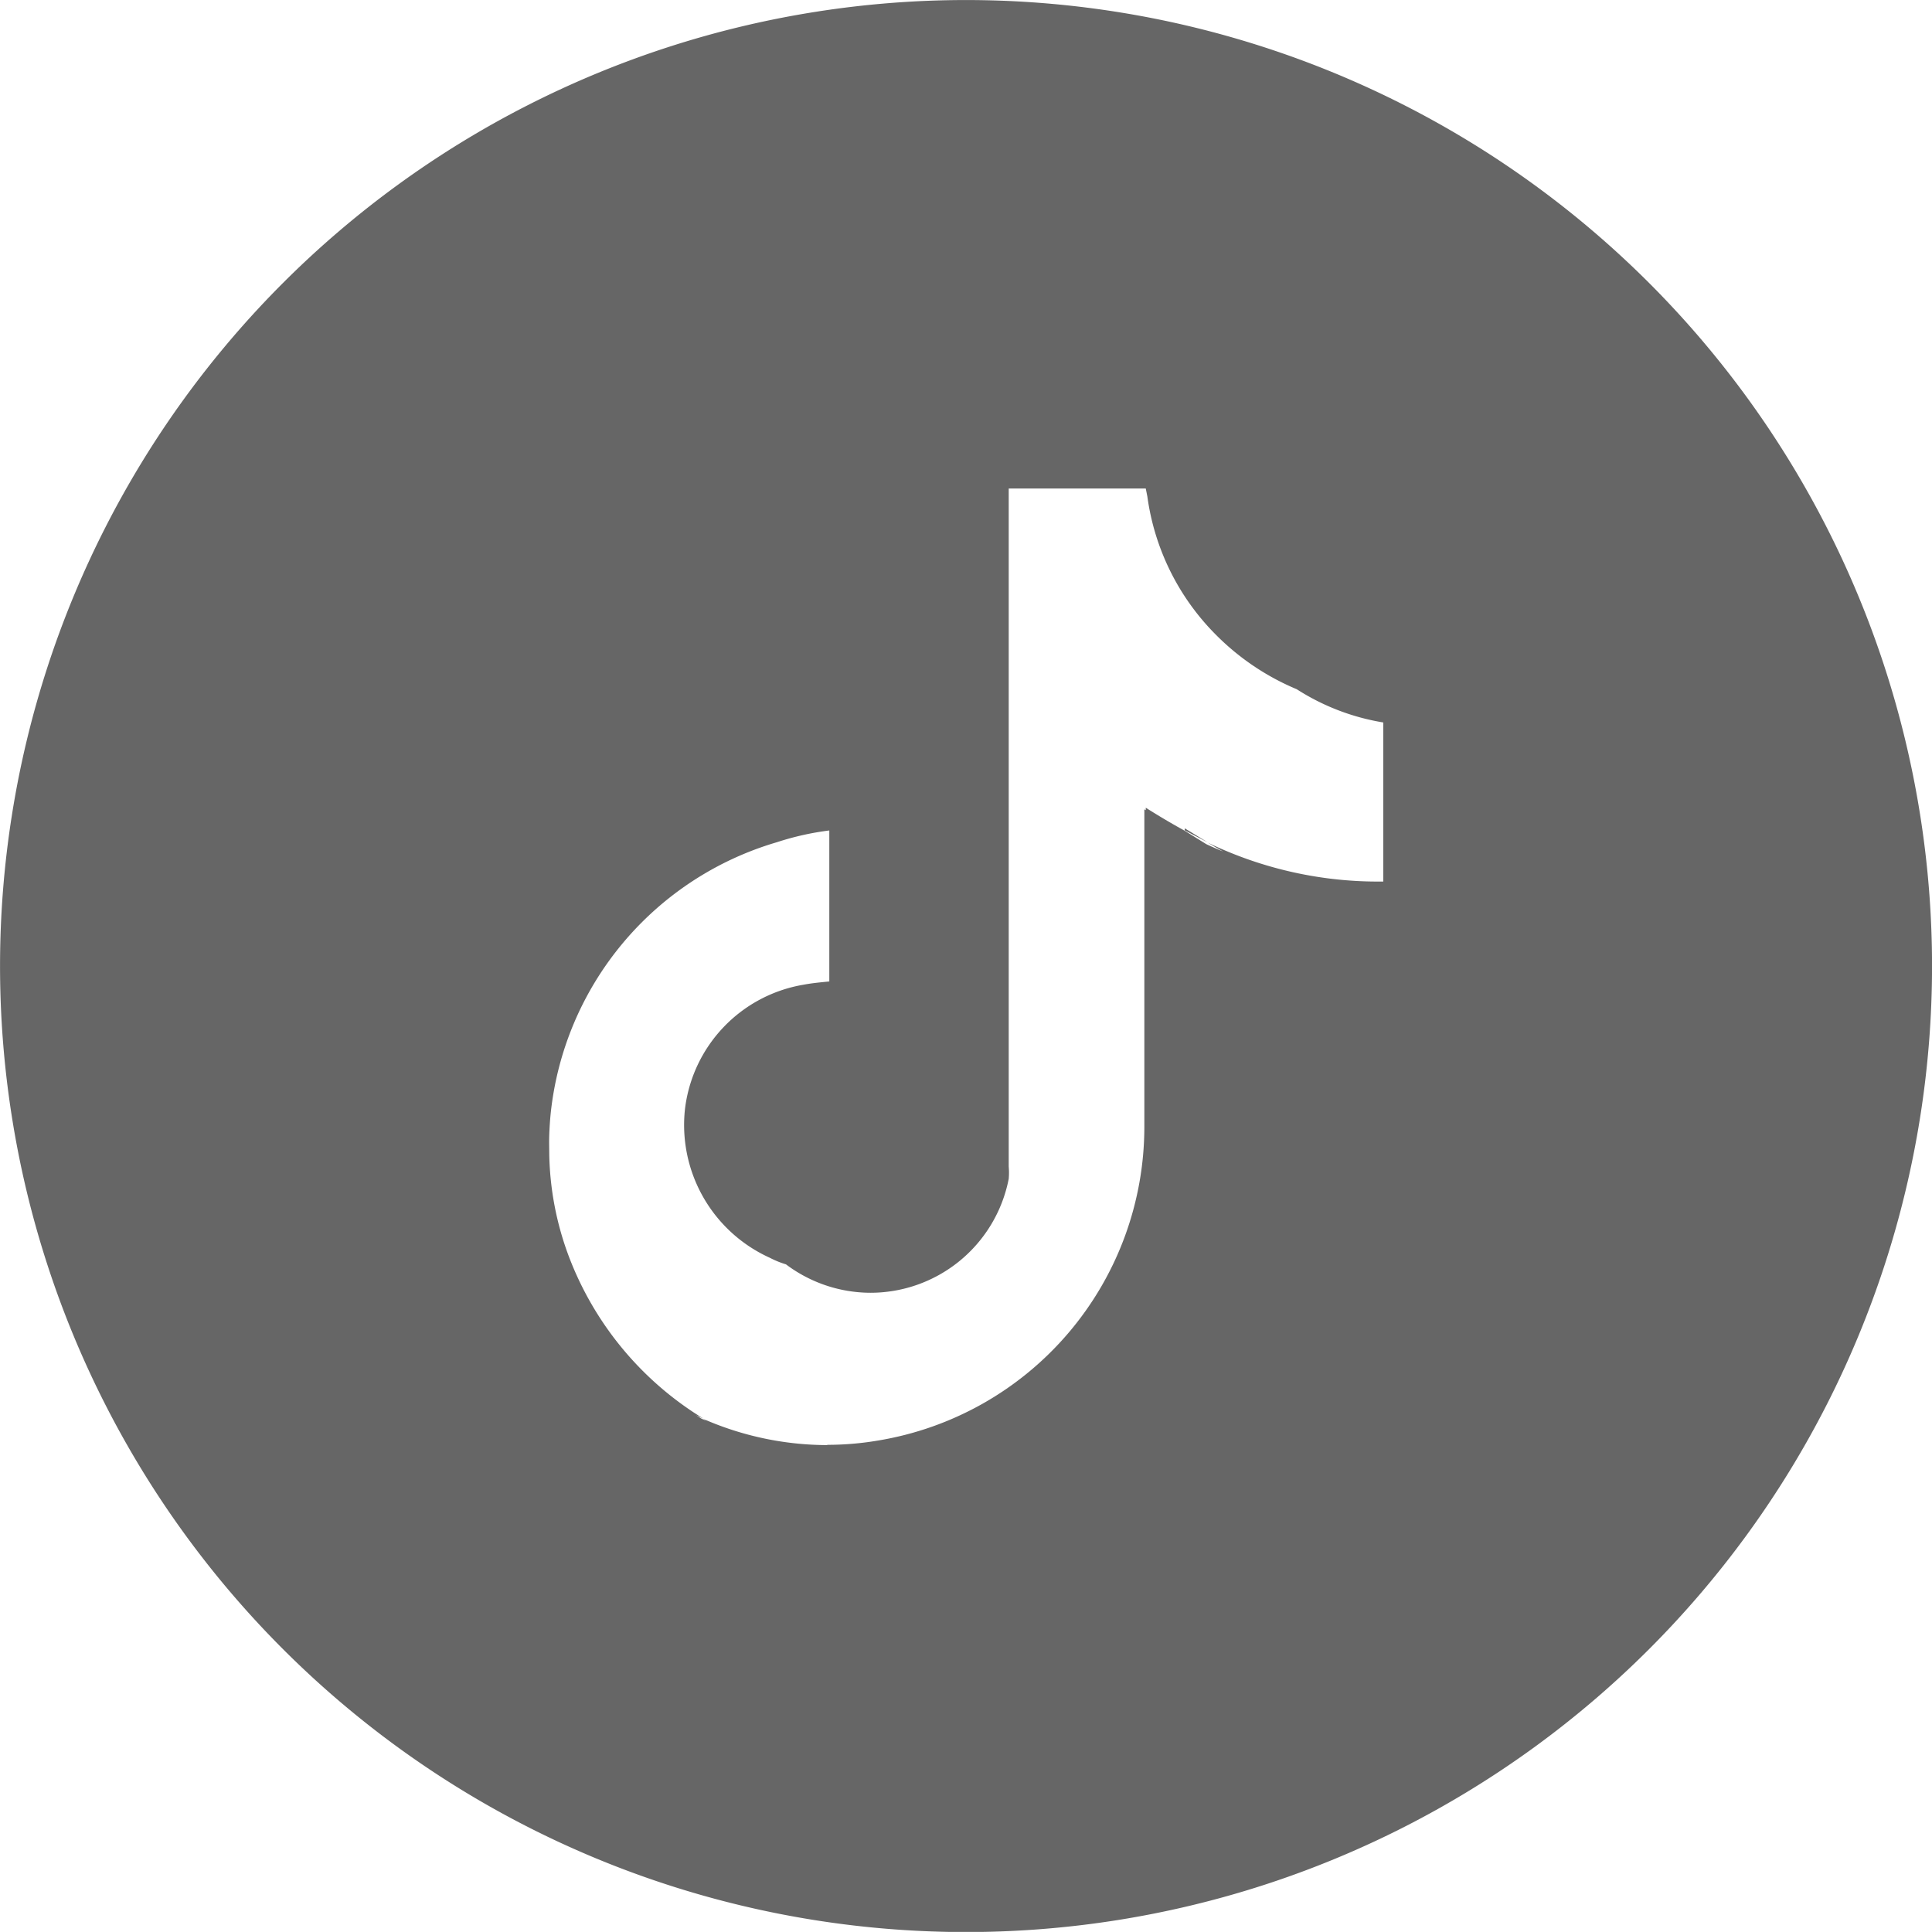 <svg xmlns="http://www.w3.org/2000/svg" width="21.752" height="21.751" viewBox="0 0 21.752 21.751">
    <defs>
        <style>.a{}.b{fill:#666;}</style>
    </defs>
    <g class="a">
        <path class="b"
              d="M3.186,18.567A10.876,10.876,0,1,1,18.567,3.186,10.876,10.876,0,0,1,3.186,18.567Zm6.128-2.3a3.408,3.408,0,0,0,.57-.048,3.581,3.581,0,0,0,3-3.533V9.112l.016.01V9.094q.218.138.438.259v0l.243.151c.062.029.126.057.189.083-.058-.033-.115-.066-.172-.1a4.412,4.412,0,0,0,1.976.438V8.134A2.57,2.57,0,0,1,14.6,7.76a2.806,2.806,0,0,1-.906-.609,2.727,2.727,0,0,1-.776-1.56L12.9,5.5h0a0,0,0,0,0,0,0H11.357v7.635a.807.807,0,0,1,0,.137A1.586,1.586,0,0,1,9.8,14.555a1.588,1.588,0,0,1-.951-.32,1.04,1.04,0,0,1-.182-.074,1.641,1.641,0,0,1-.955-1.674,1.614,1.614,0,0,1,1.333-1.4c.1-.019.195-.027.292-.037v-1.7a3.168,3.168,0,0,0-.592.133A3.571,3.571,0,0,0,6.2,12.537c-.008.08-.013.159-.016.24s0,.147,0,.219A3.435,3.435,0,0,0,6.4,14.134,3.654,3.654,0,0,0,7.92,15.972l-.083-.038.062.039.053.023-.039-.023A3.492,3.492,0,0,0,9.314,16.27Zm4.025-6.918V9.326l.259.158Z"
              transform="translate(0 0)"/>
    </g>
</svg>